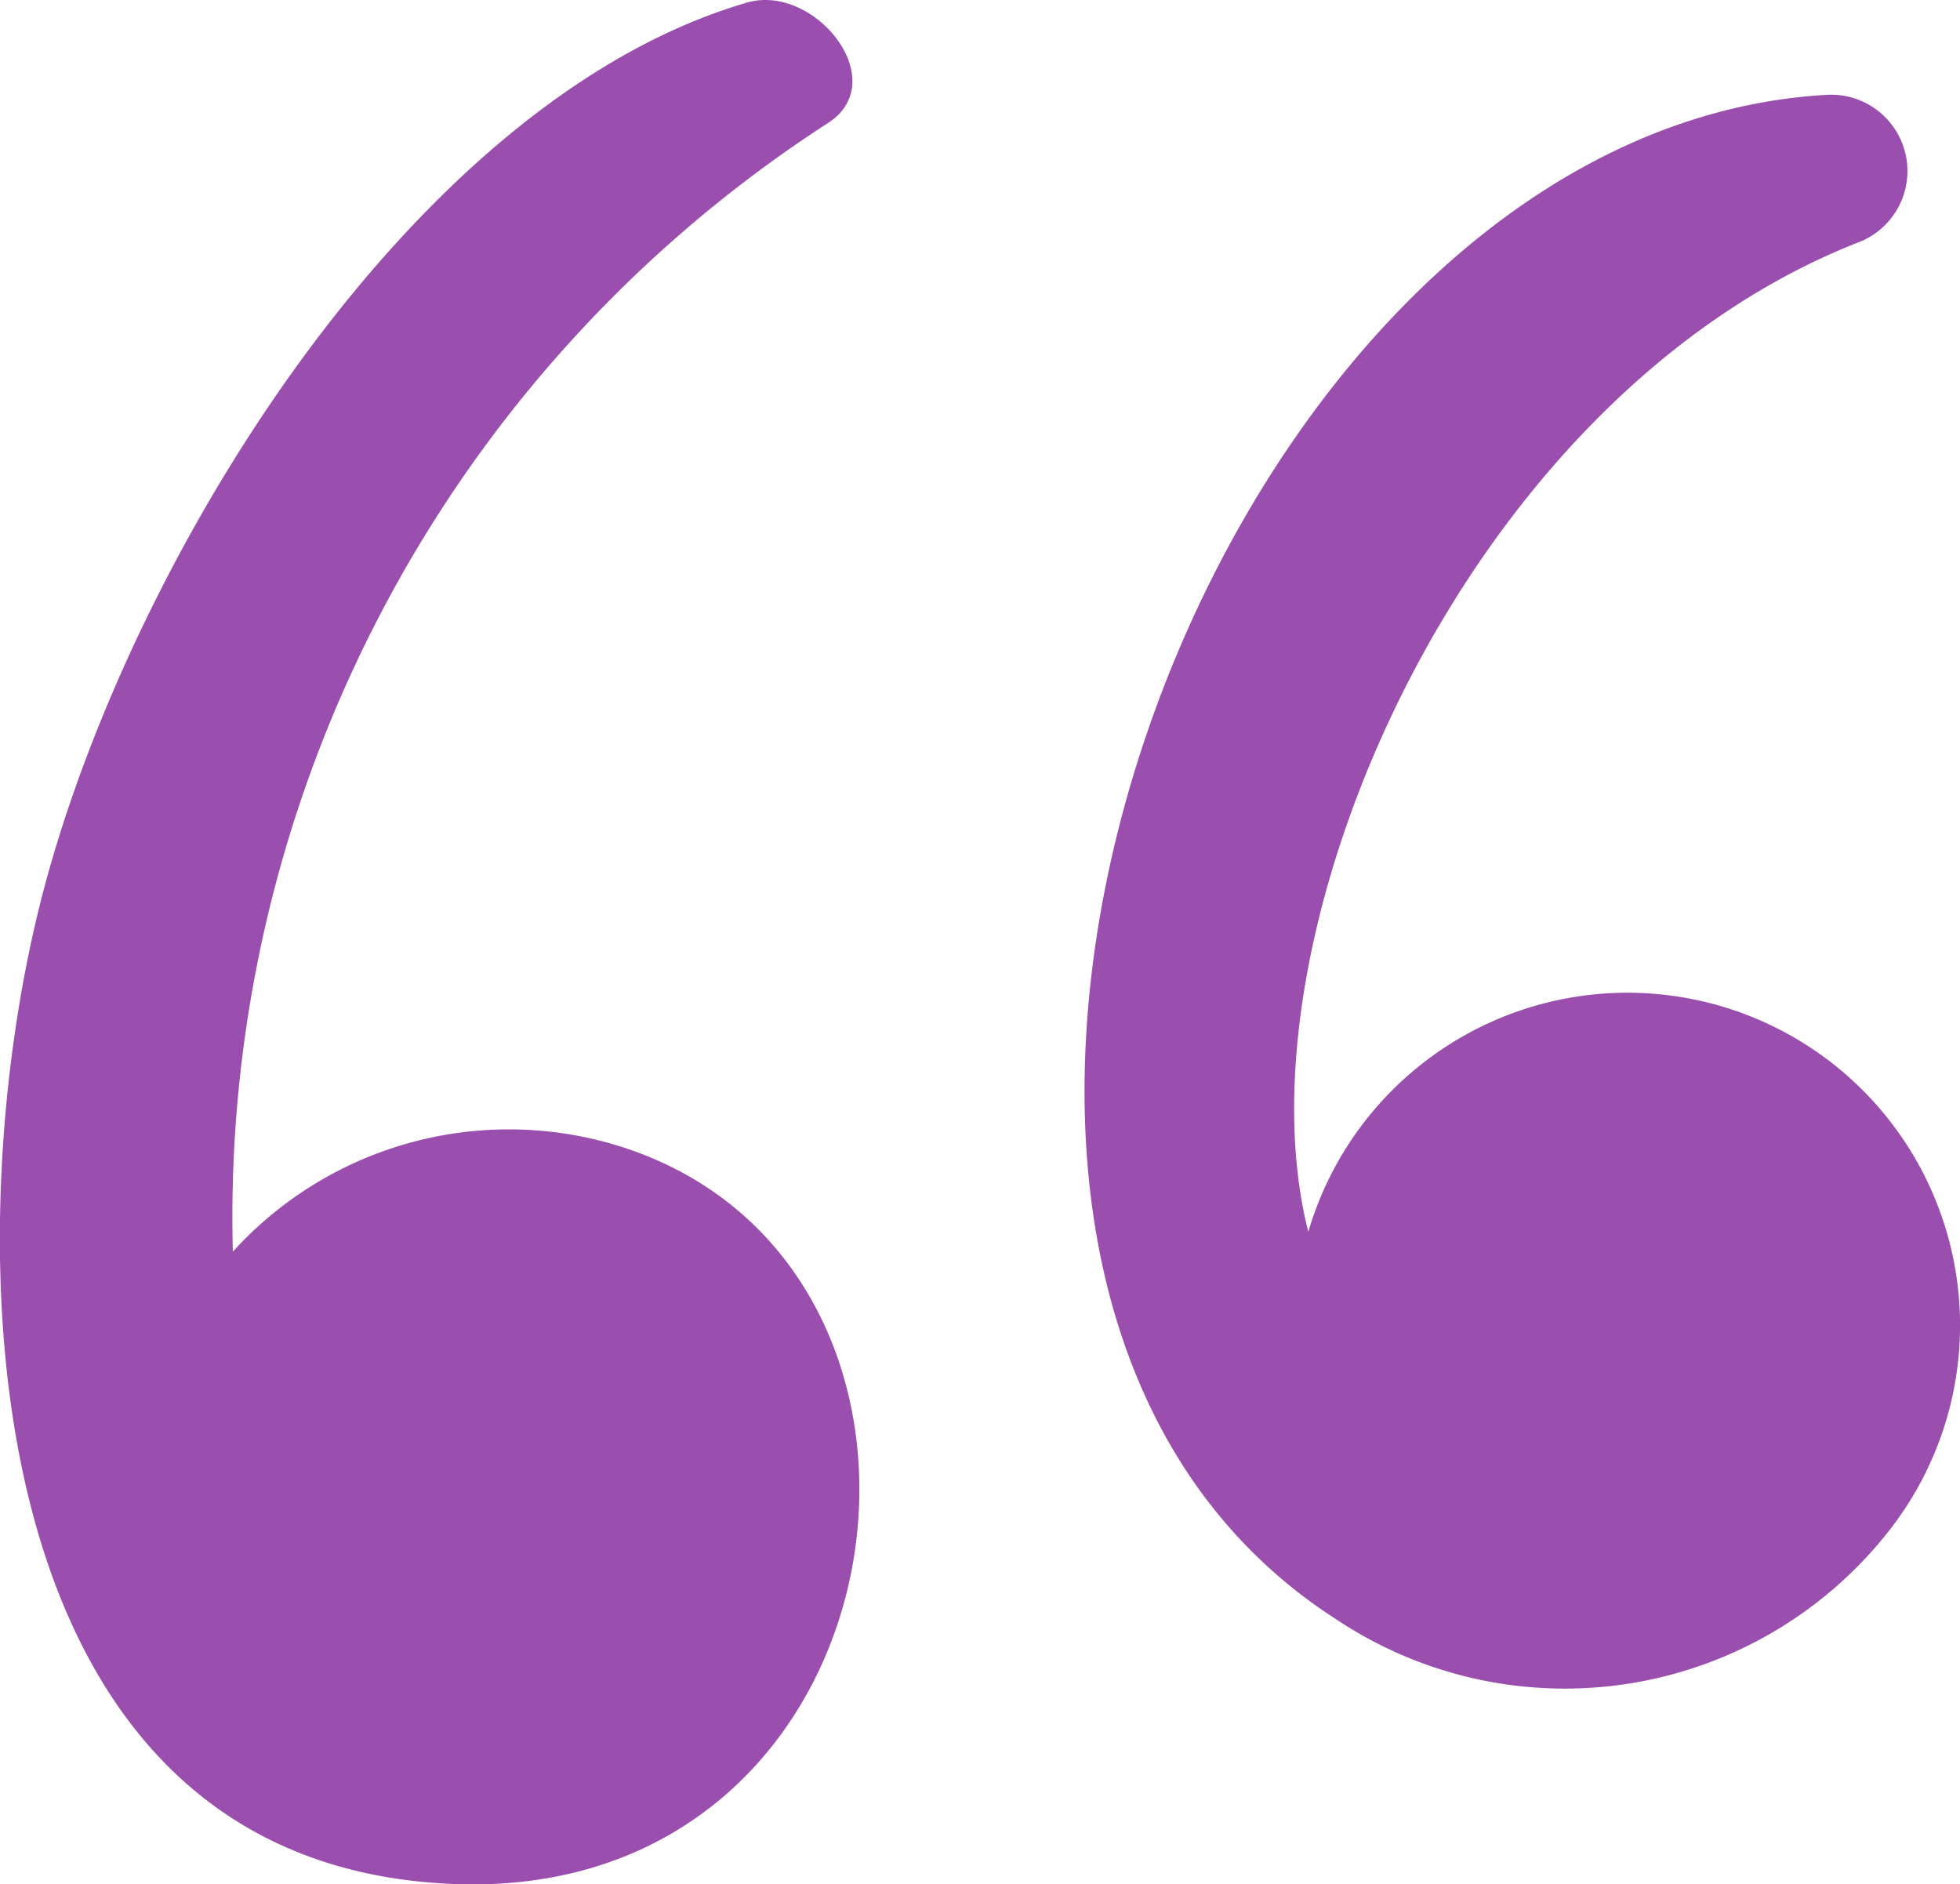 <svg id="Group_813" data-name="Group 813" xmlns="http://www.w3.org/2000/svg" width="59.63" height="57.328" viewBox="0 0 59.63 57.328">
  <path id="Path_1511" data-name="Path 1511" d="M162.072,125.493c14.279.759,16.956-19.059,5-22.512a11.34,11.34,0,0,0-11.513,3.284,39.628,39.628,0,0,1,18.081-34.32c2.024-1.265-.363-4.283-2.441-3.68-10.282,3-18.924,17.15-21.5,27.4S147.473,124.735,162.072,125.493Z" transform="translate(-148.475 -68.186)" fill="#9a4eae"/>
  <path id="Path_1512" data-name="Path 1512" d="M163.952,115.249a12.529,12.529,0,0,0,16.863-2.74,10.118,10.118,0,1,0-17.706-9.043c-2.293-9.039,4.751-25.459,16.812-30.134a2.323,2.323,0,0,0-.995-4.46c-19.085,1.02-31.373,35.842-14.974,46.377Z" transform="translate(-123.306 -65.989)" fill="#9a4eae"/>
</svg>
